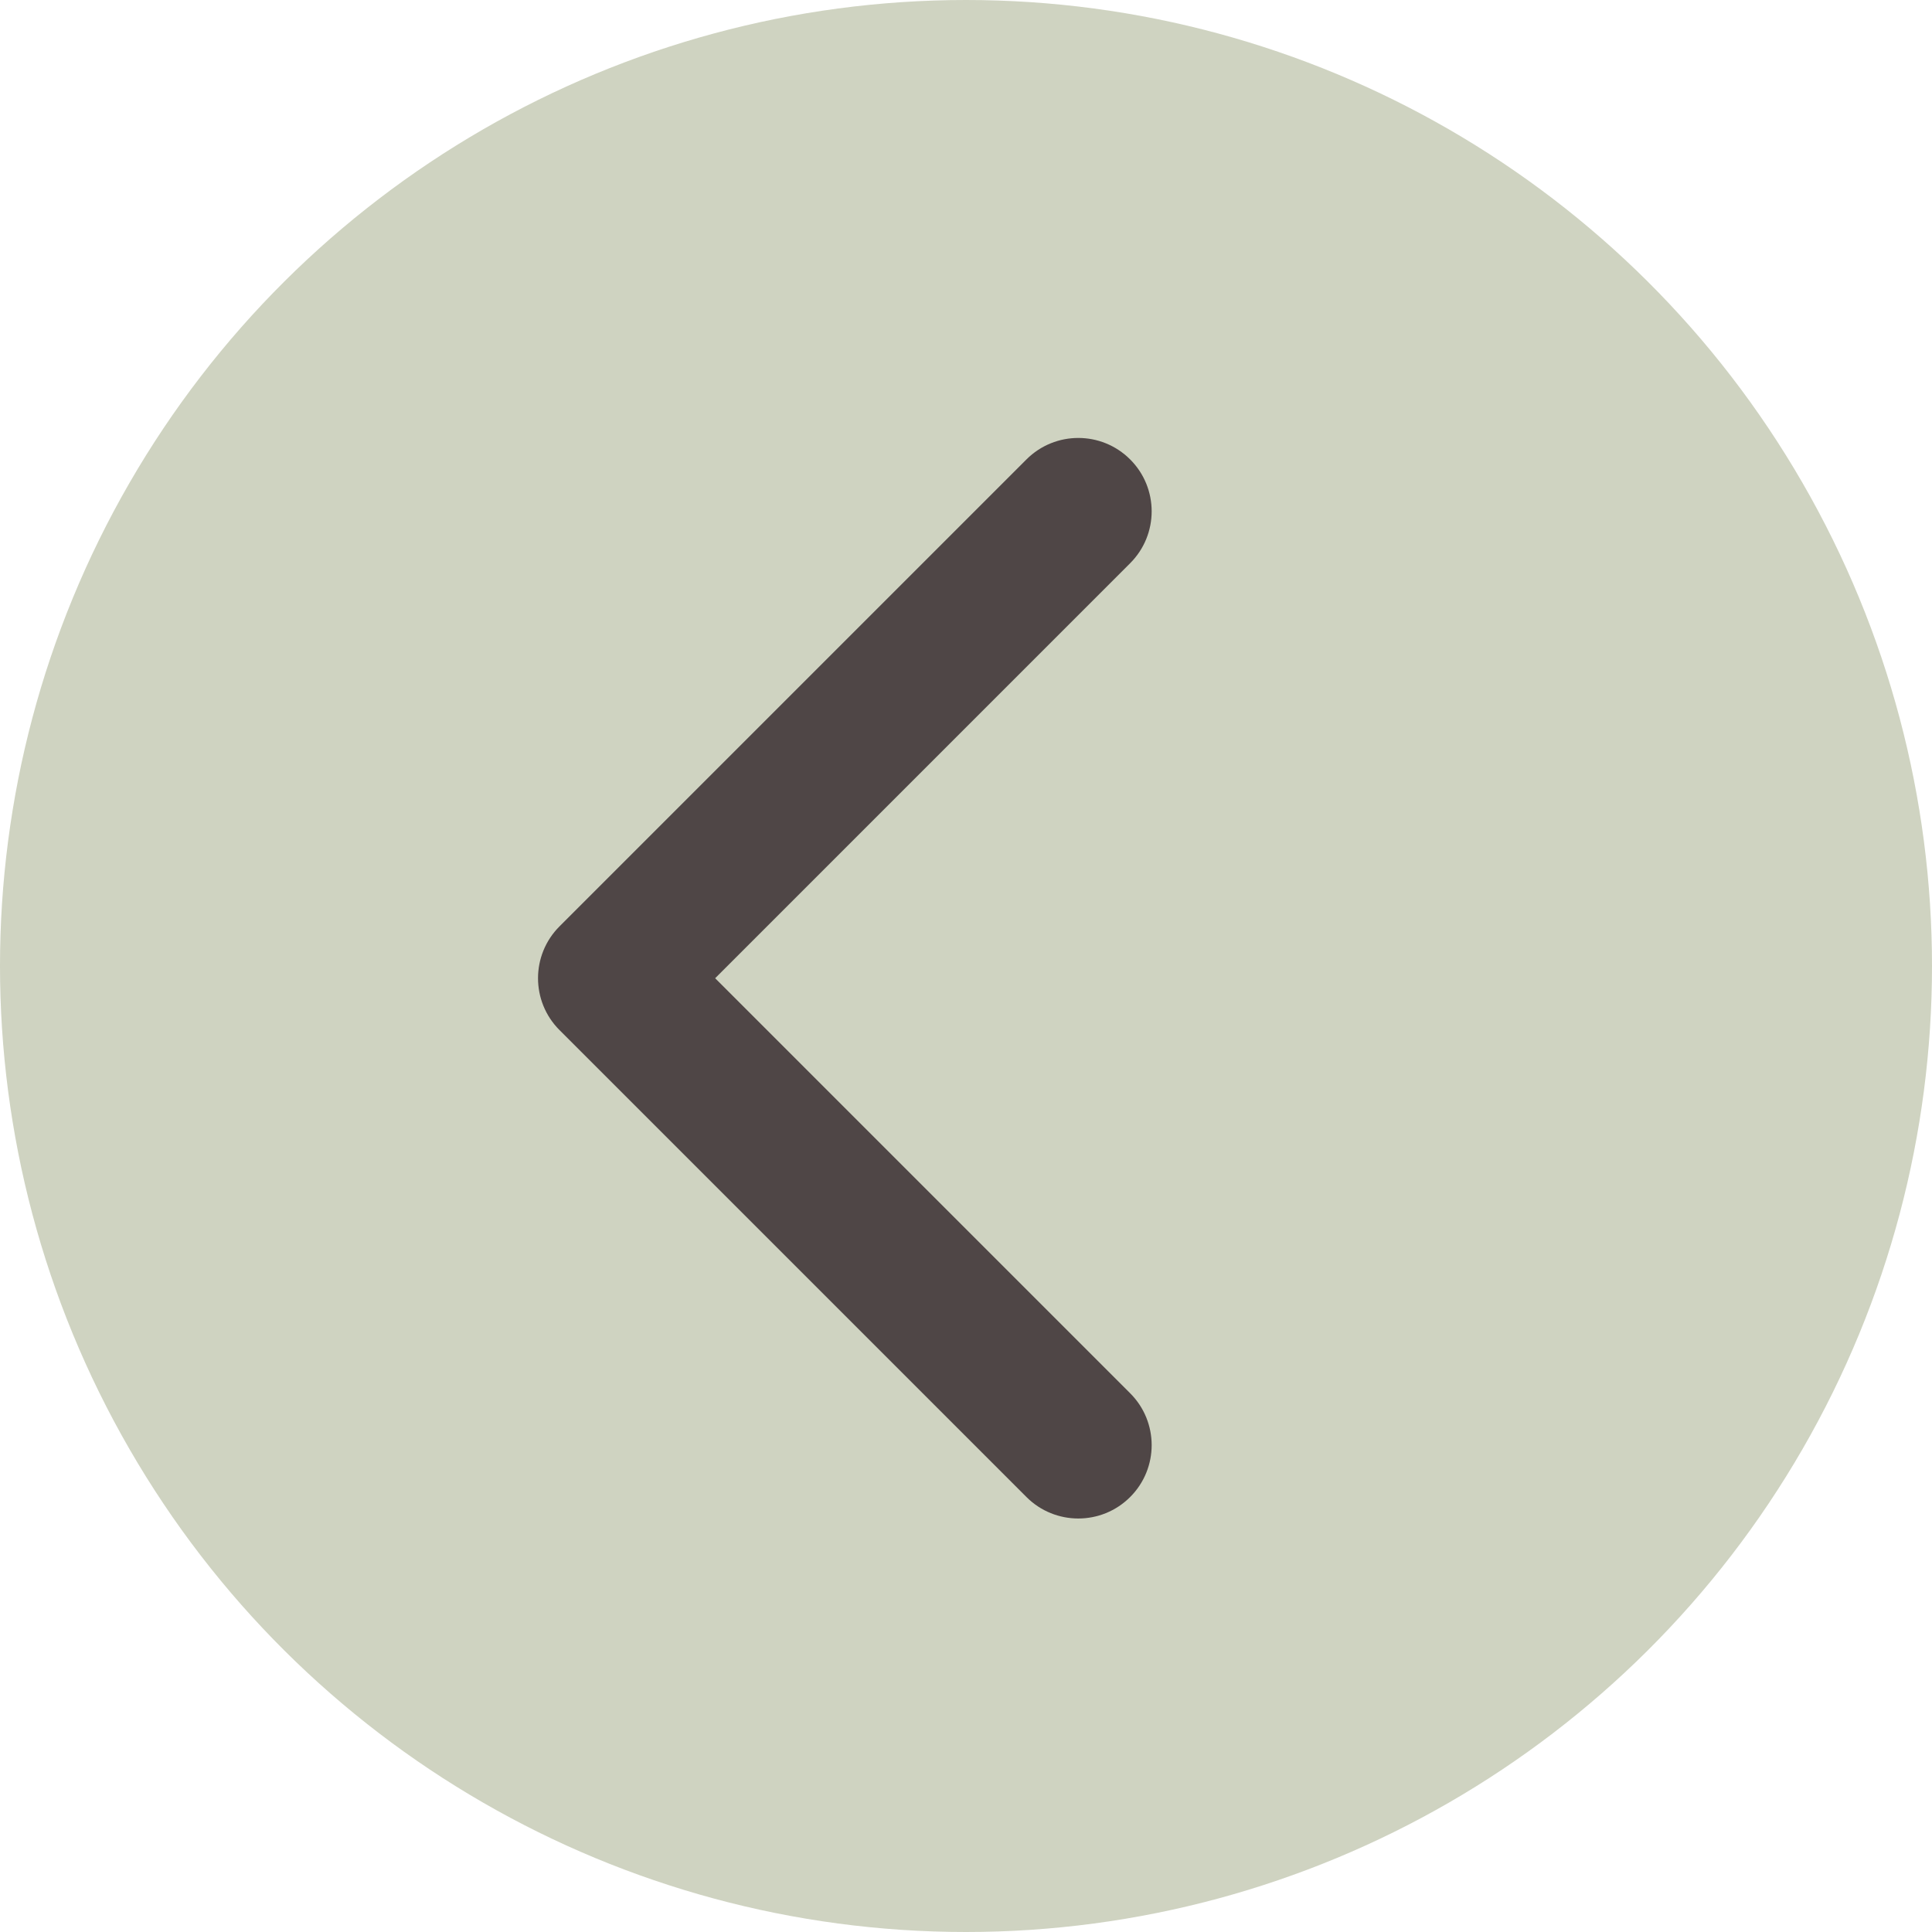 <?xml version="1.0" encoding="UTF-8"?> <svg xmlns="http://www.w3.org/2000/svg" width="79" height="79" viewBox="0 0 79 79" fill="none"><circle cx="39.5" cy="39.5" r="39.5" transform="rotate(90 39.5 39.5)" fill="#CFD3C1"></circle><path d="M22.879 37.879C21.707 39.05 21.707 40.95 22.879 42.121L41.971 61.213C43.142 62.385 45.042 62.385 46.213 61.213C47.385 60.042 47.385 58.142 46.213 56.971L29.243 40L46.213 23.029C47.385 21.858 47.385 19.958 46.213 18.787C45.042 17.615 43.142 17.615 41.971 18.787L22.879 37.879ZM27 37H25V43H27V37Z" fill="#4F4646"></path></svg> 